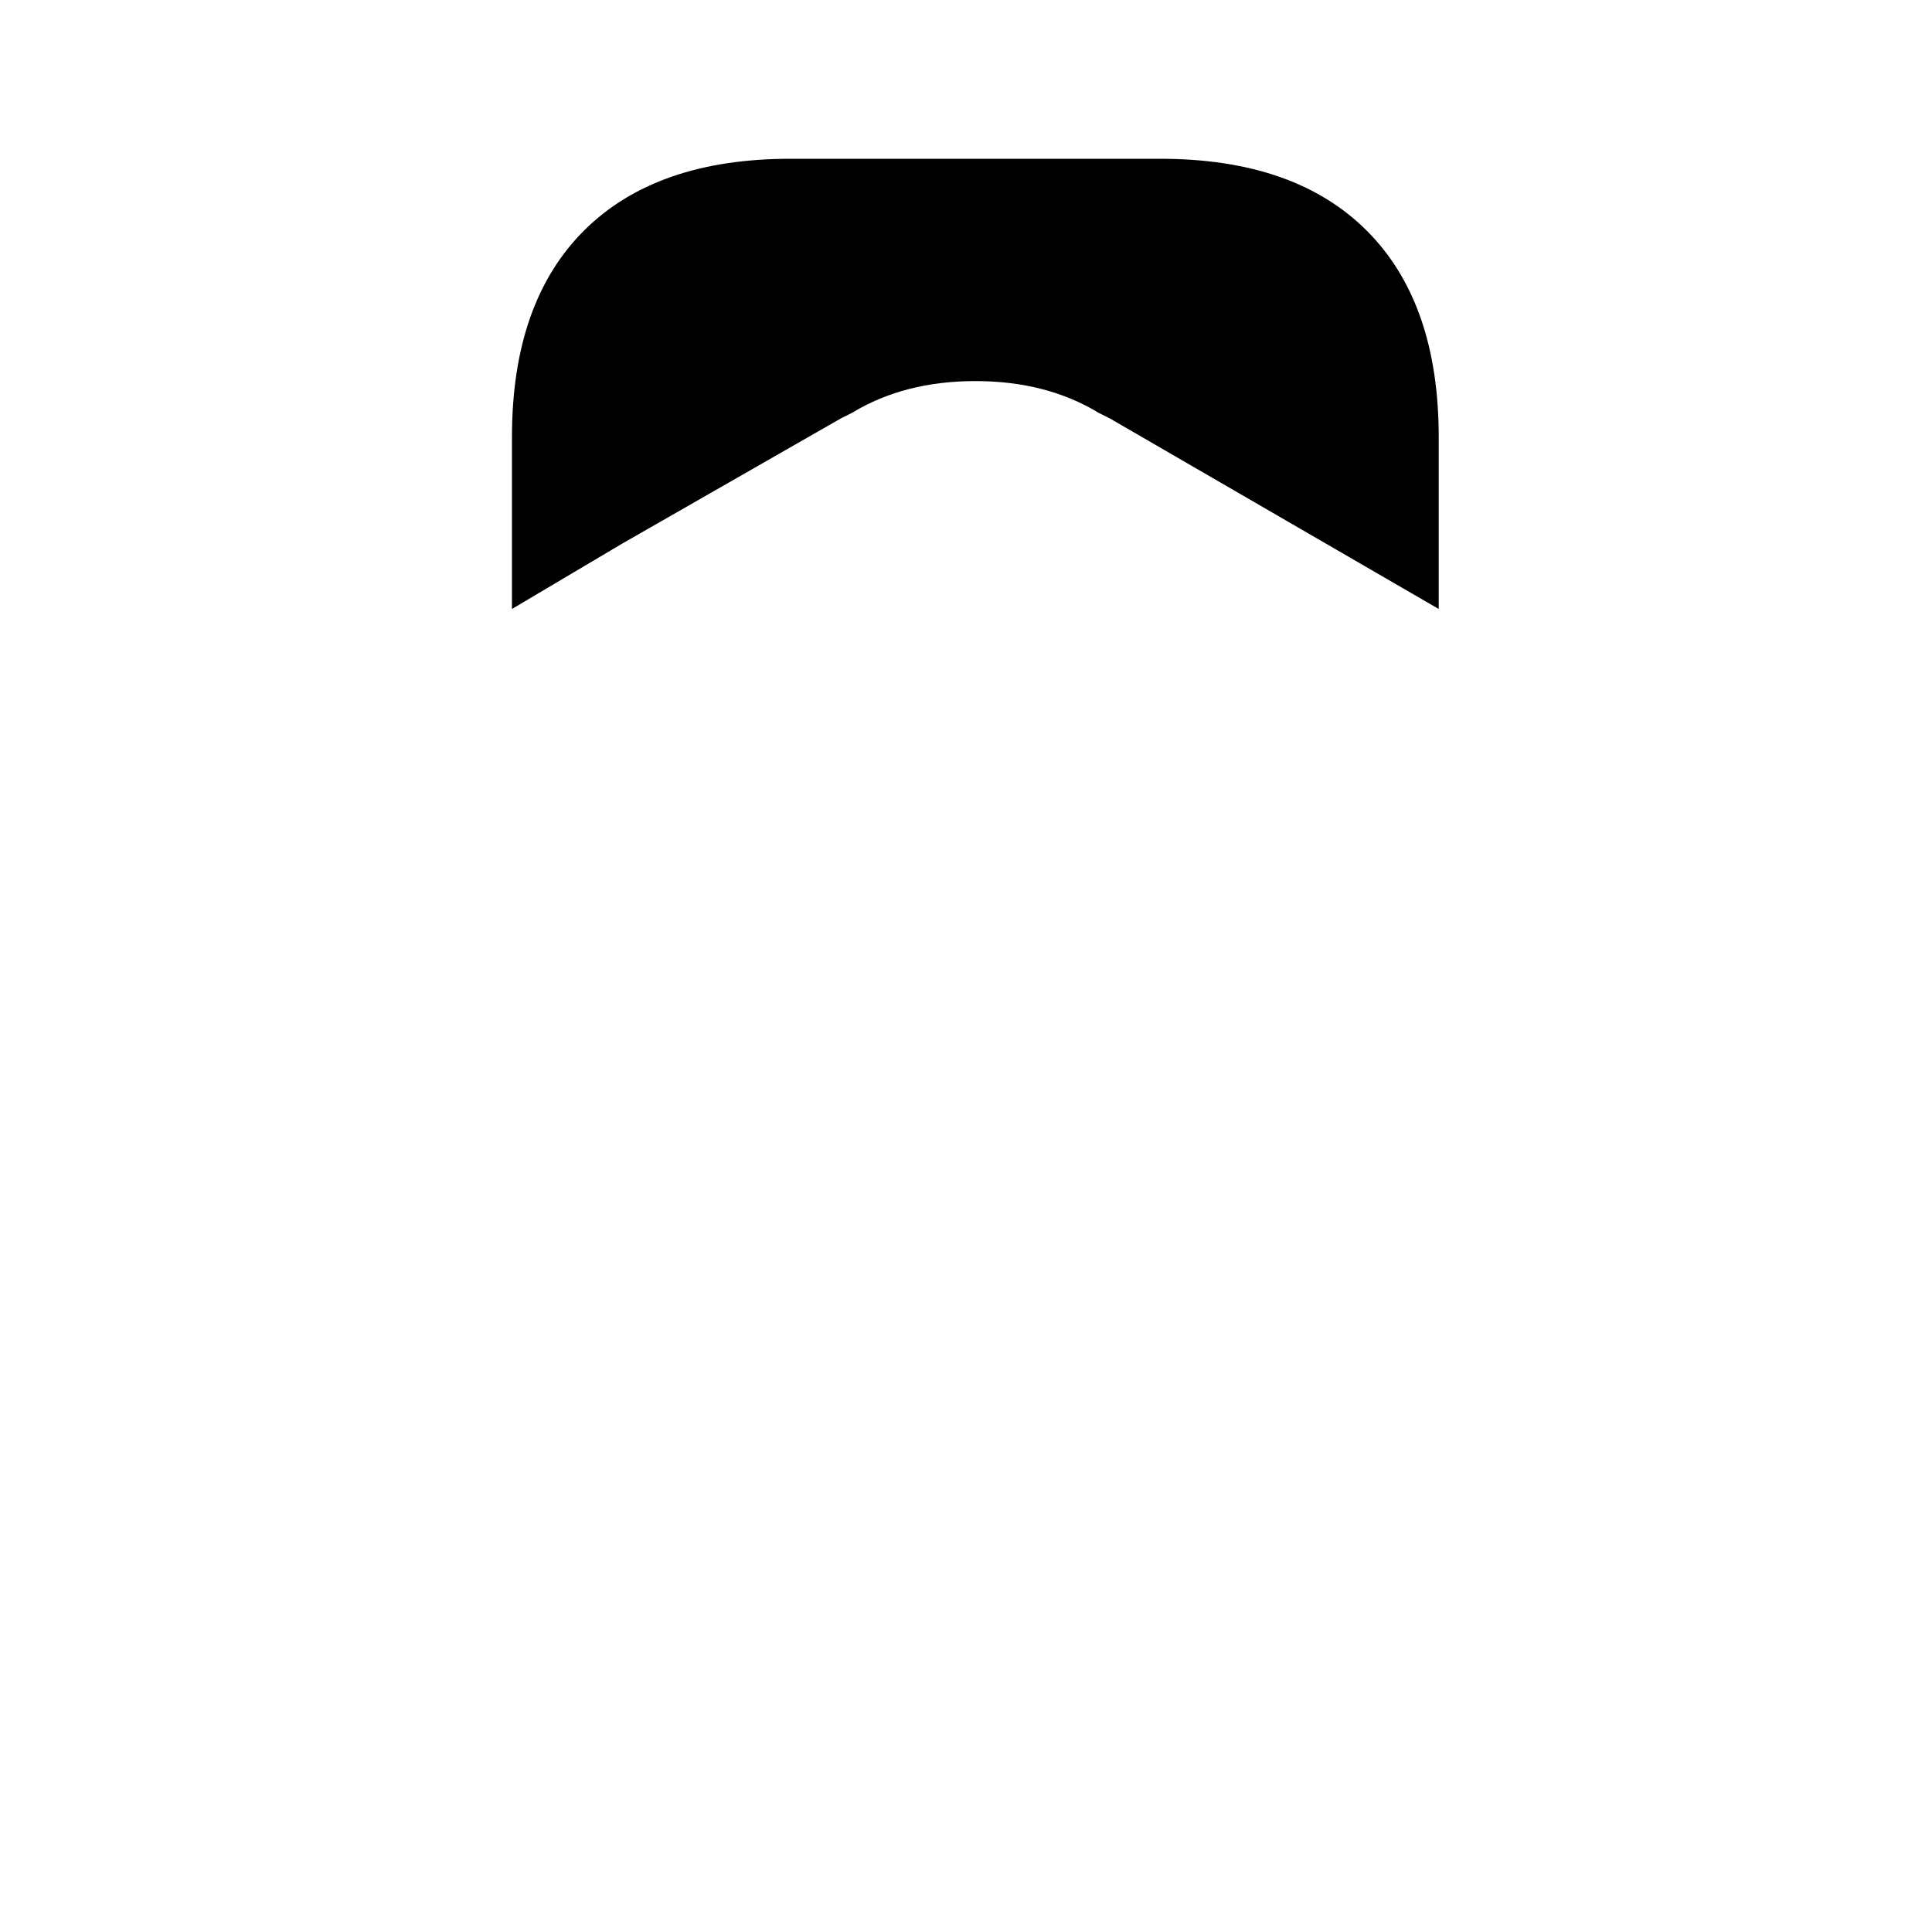 <?xml version="1.0" standalone="no"?>
<!DOCTYPE svg PUBLIC "-//W3C//DTD SVG 1.1//EN" "http://www.w3.org/Graphics/SVG/1.1/DTD/svg11.dtd" >
<svg xmlns="http://www.w3.org/2000/svg" xmlns:xlink="http://www.w3.org/1999/xlink" version="1.1" viewBox="-10 0 1034 1024">
   <path fill="currentColor"
d="M264 326l59 -35l117 -67l6 -3q28 -17 66 -17t66 17l6 3l176 102v-92q0 -72 -38.5 -110.5t-110.5 -38.5h-198q-72 0 -110.5 38.5t-38.5 110.5v92v0z" />
</svg>
